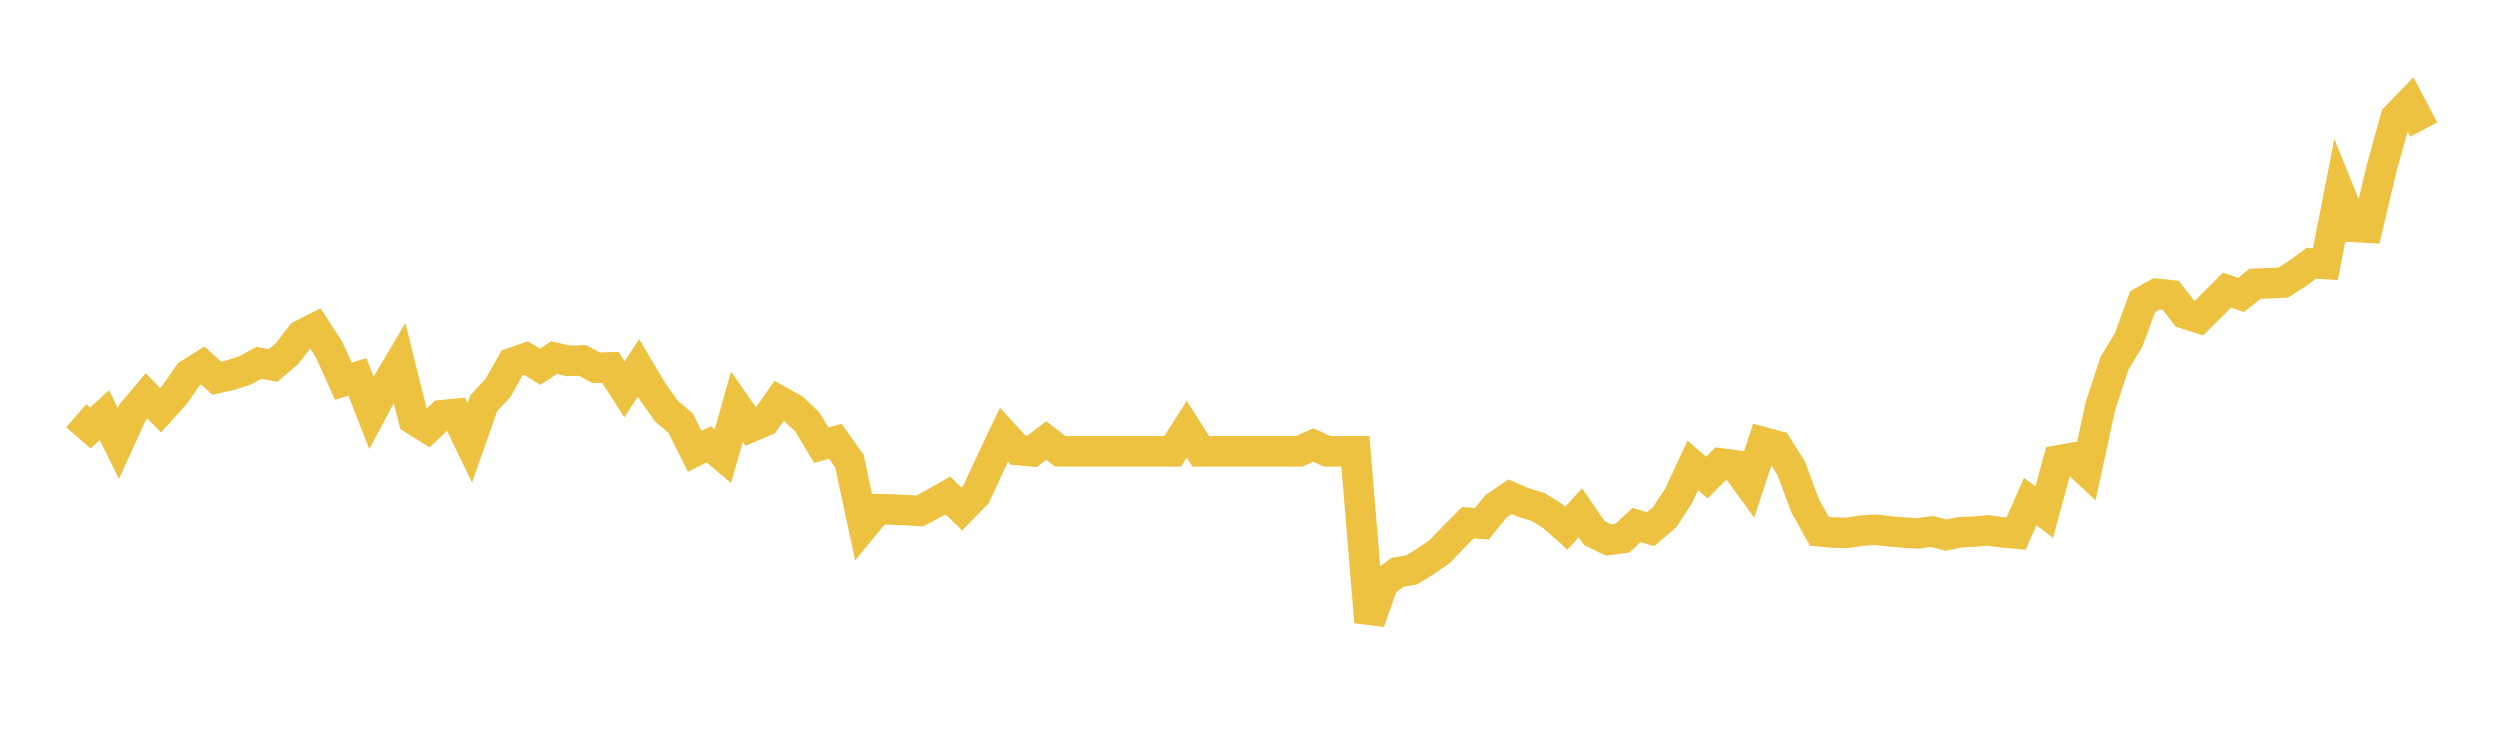 <svg width="164" height="48" xmlns="http://www.w3.org/2000/svg" xmlns:xlink="http://www.w3.org/1999/xlink"><path fill="none" stroke="rgb(237,194,64)" stroke-width="2" d="M5,27.275L5.922,28.077L6.844,27.234L7.766,29.09L8.689,27.065L9.611,25.969L10.533,26.913L11.455,25.886L12.377,24.56L13.299,23.978L14.222,24.81L15.144,24.602L16.066,24.299L16.988,23.805L17.91,23.977L18.832,23.195L19.754,21.99L20.677,21.522L21.599,22.953L22.521,25.008L23.443,24.72L24.365,27.075L25.287,25.357L26.21,23.797L27.132,27.512L28.054,28.091L28.976,27.237L29.898,27.15L30.82,29.057L31.743,26.438L32.665,25.457L33.587,23.811L34.509,23.484L35.431,24.059L36.353,23.456L37.275,23.677L38.198,23.642L39.12,24.131L40.042,24.099L40.964,25.539L41.886,24.136L42.808,25.685L43.731,26.983L44.653,27.762L45.575,29.606L46.497,29.145L47.419,29.925L48.341,26.678L49.263,28.007L50.186,27.615L51.108,26.295L52.03,26.809L52.952,27.668L53.874,29.202L54.796,28.95L55.719,30.244L56.641,34.526L57.563,33.401L58.485,33.424L59.407,33.463L60.329,33.515L61.251,33.032L62.174,32.502L63.096,33.386L64.018,32.446L64.94,30.456L65.862,28.517L66.784,29.525L67.707,29.607L68.629,28.892L69.551,29.607L70.473,29.607L71.395,29.607L72.317,29.607L73.24,29.607L74.162,29.607L75.084,29.607L76.006,29.607L76.928,29.607L77.85,28.157L78.772,29.607L79.695,29.607L80.617,29.607L81.539,29.607L82.461,29.607L83.383,29.607L84.305,29.607L85.228,29.607L86.15,29.191L87.072,29.607L87.994,29.607L88.916,29.607L89.838,40.801L90.76,38.216L91.683,37.543L92.605,37.384L93.527,36.815L94.449,36.178L95.371,35.213L96.293,34.291L97.216,34.355L98.138,33.213L99.06,32.586L99.982,32.981L100.904,33.261L101.826,33.833L102.749,34.653L103.671,33.641L104.593,34.977L105.515,35.422L106.437,35.301L107.359,34.439L108.281,34.714L109.204,33.926L110.126,32.512L111.048,30.526L111.97,31.329L112.892,30.4L113.814,30.519L114.737,31.793L115.659,29.007L116.581,29.254L117.503,30.72L118.425,33.196L119.347,34.851L120.269,34.937L121.192,34.955L122.114,34.807L123.036,34.75L123.958,34.856L124.88,34.936L125.802,34.993L126.725,34.861L127.647,35.103L128.569,34.918L129.491,34.877L130.413,34.792L131.335,34.922L132.257,35.002L133.18,32.902L134.102,33.597L135.024,30.205L135.946,30.037L136.868,30.895L137.79,26.627L138.713,23.821L139.635,22.309L140.557,19.787L141.479,19.273L142.401,19.371L143.323,20.57L144.246,20.869L145.168,19.961L146.09,19.032L147.012,19.348L147.934,18.614L148.856,18.58L149.778,18.539L150.701,17.949L151.623,17.272L152.545,17.324L153.467,12.609L154.389,14.887L155.311,14.94L156.234,11.041L157.156,7.711L158.078,6.755L159,8.498"></path></svg>